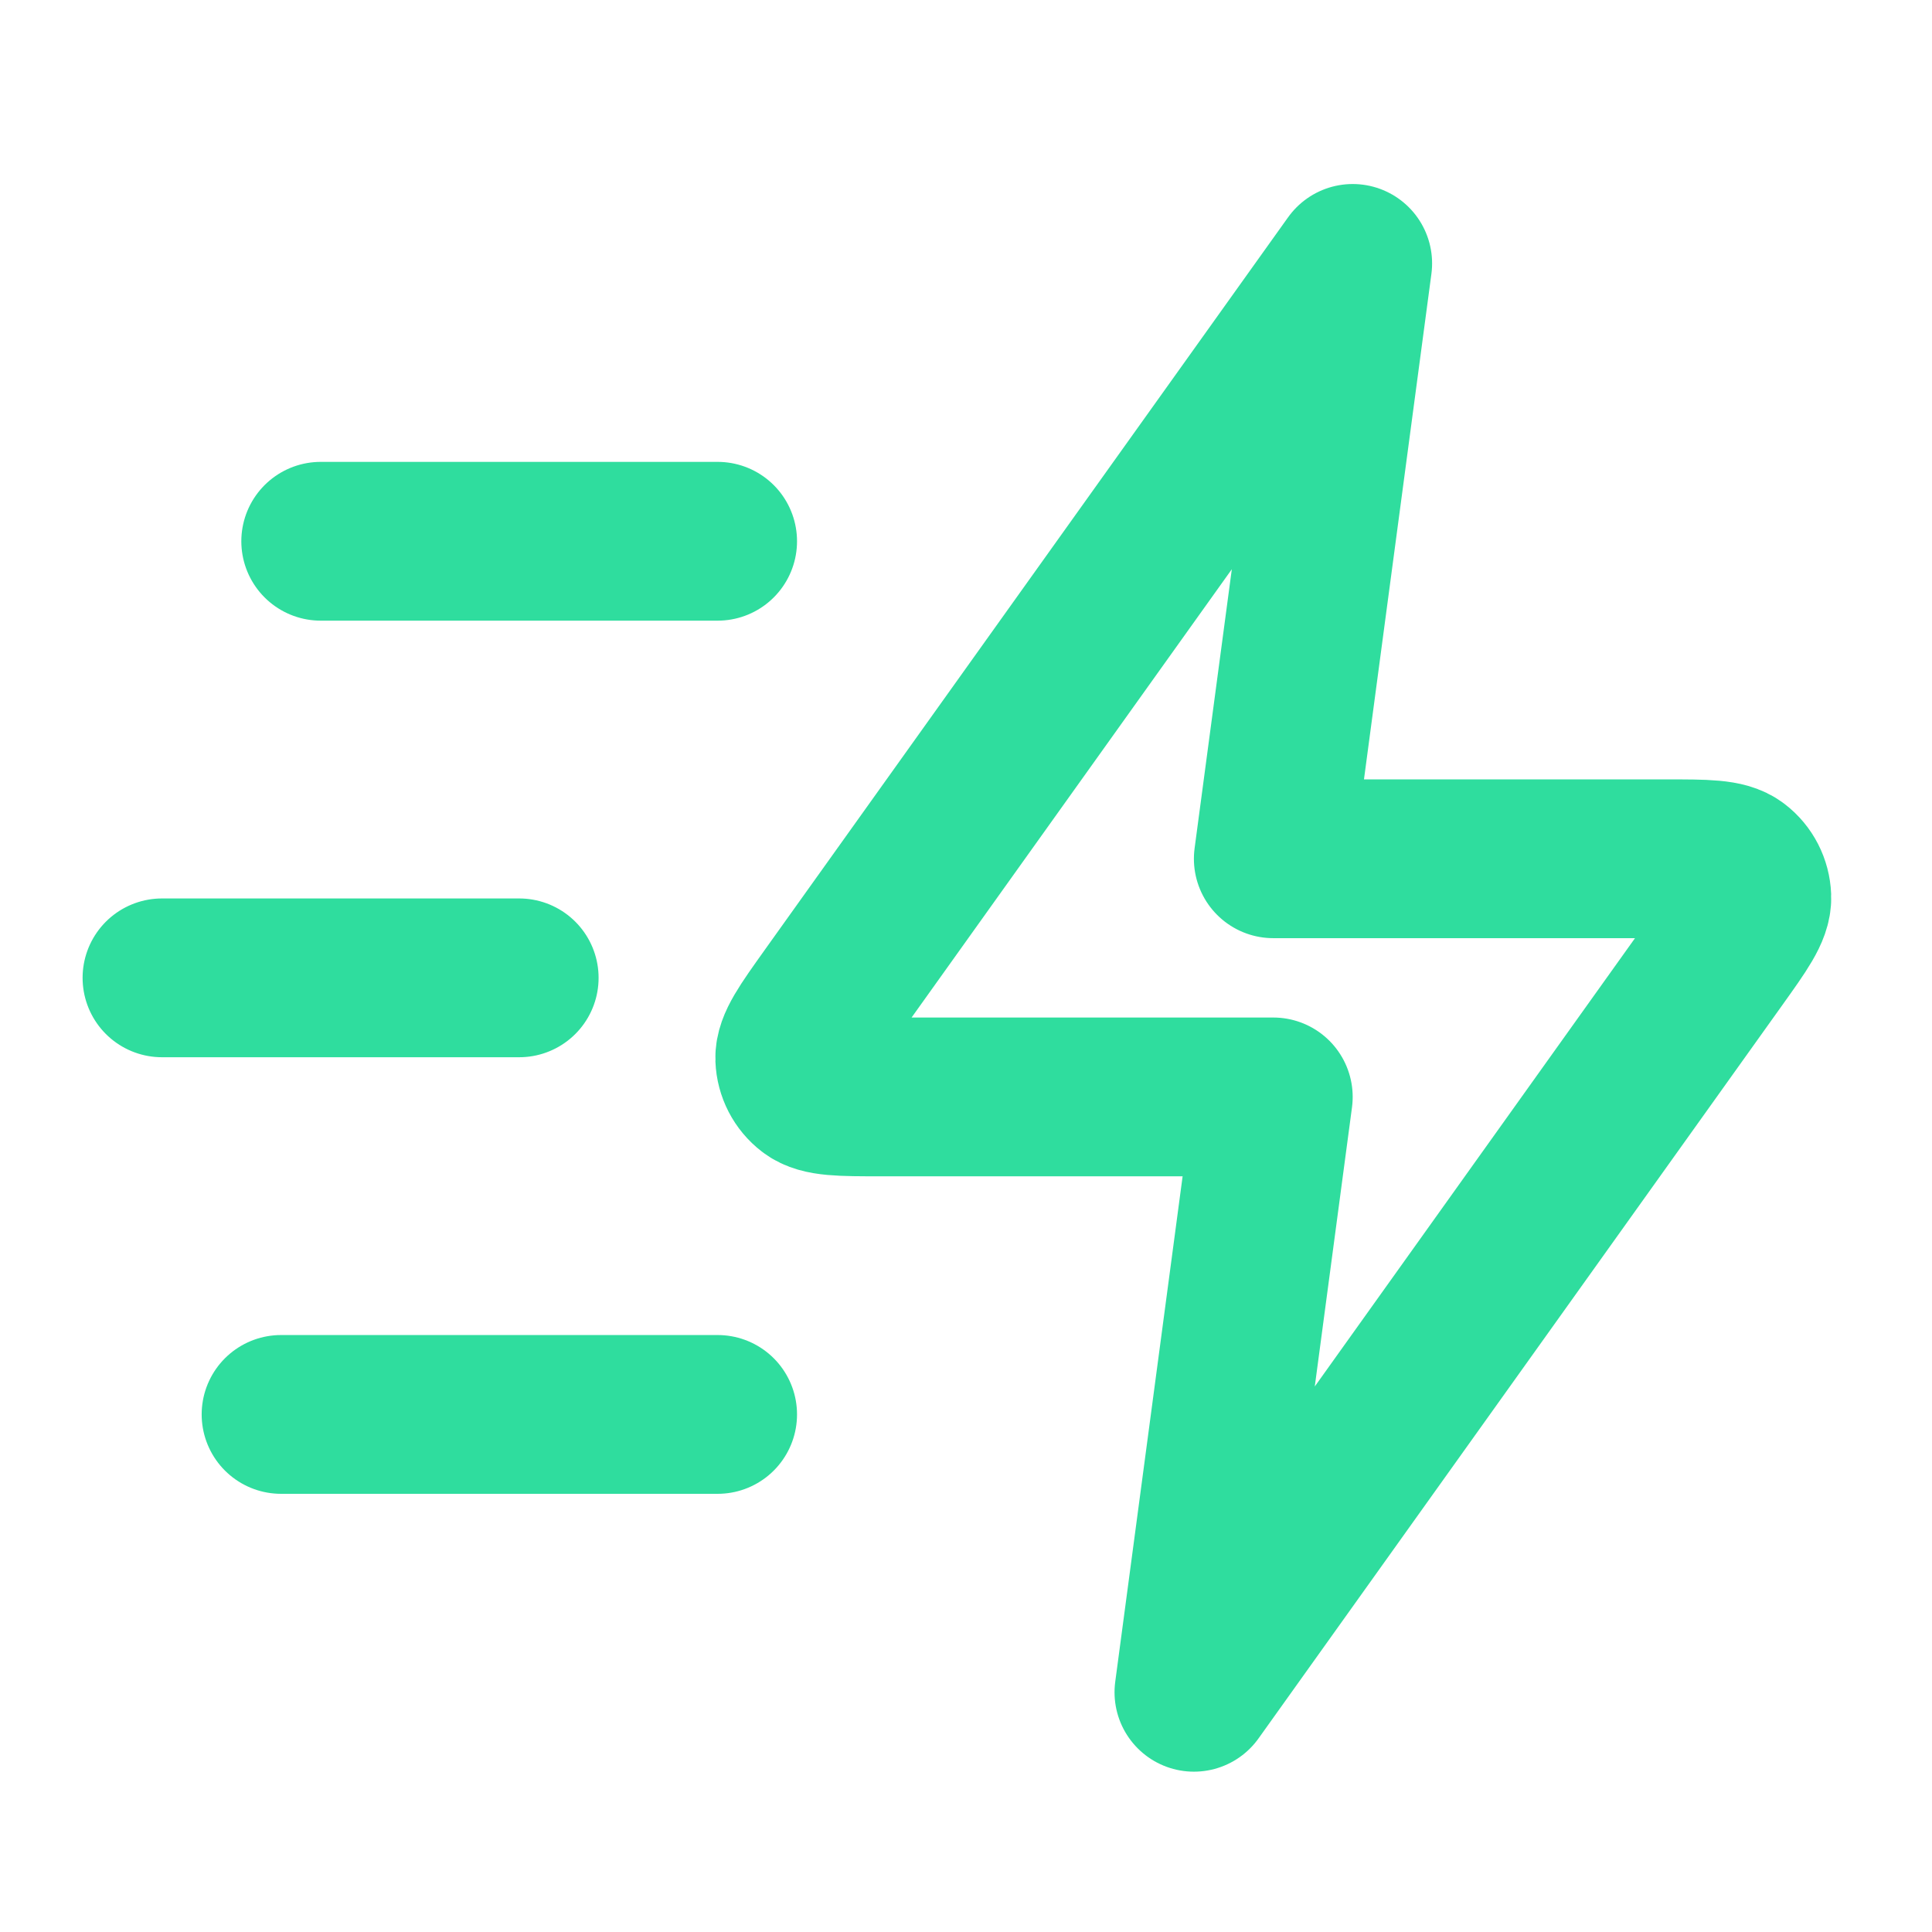 <svg width="38" height="38" viewBox="0 0 38 38" fill="none" xmlns="http://www.w3.org/2000/svg">
<path d="M14.115 27.82H5.528M10.212 19.233H3.186M14.115 10.646H6.308M26.606 5.181L16.306 19.6C15.851 20.238 15.623 20.557 15.632 20.823C15.641 21.055 15.752 21.271 15.936 21.412C16.146 21.575 16.538 21.575 17.323 21.575H25.044L23.483 33.285L33.782 18.866C34.238 18.228 34.466 17.909 34.456 17.643C34.447 17.411 34.337 17.195 34.153 17.054C33.942 16.891 33.55 16.891 32.766 16.891H25.044L26.606 5.181Z" stroke="#2FDD9E" stroke-width="3.123" stroke-linecap="round" stroke-linejoin="round"/>
</svg>
